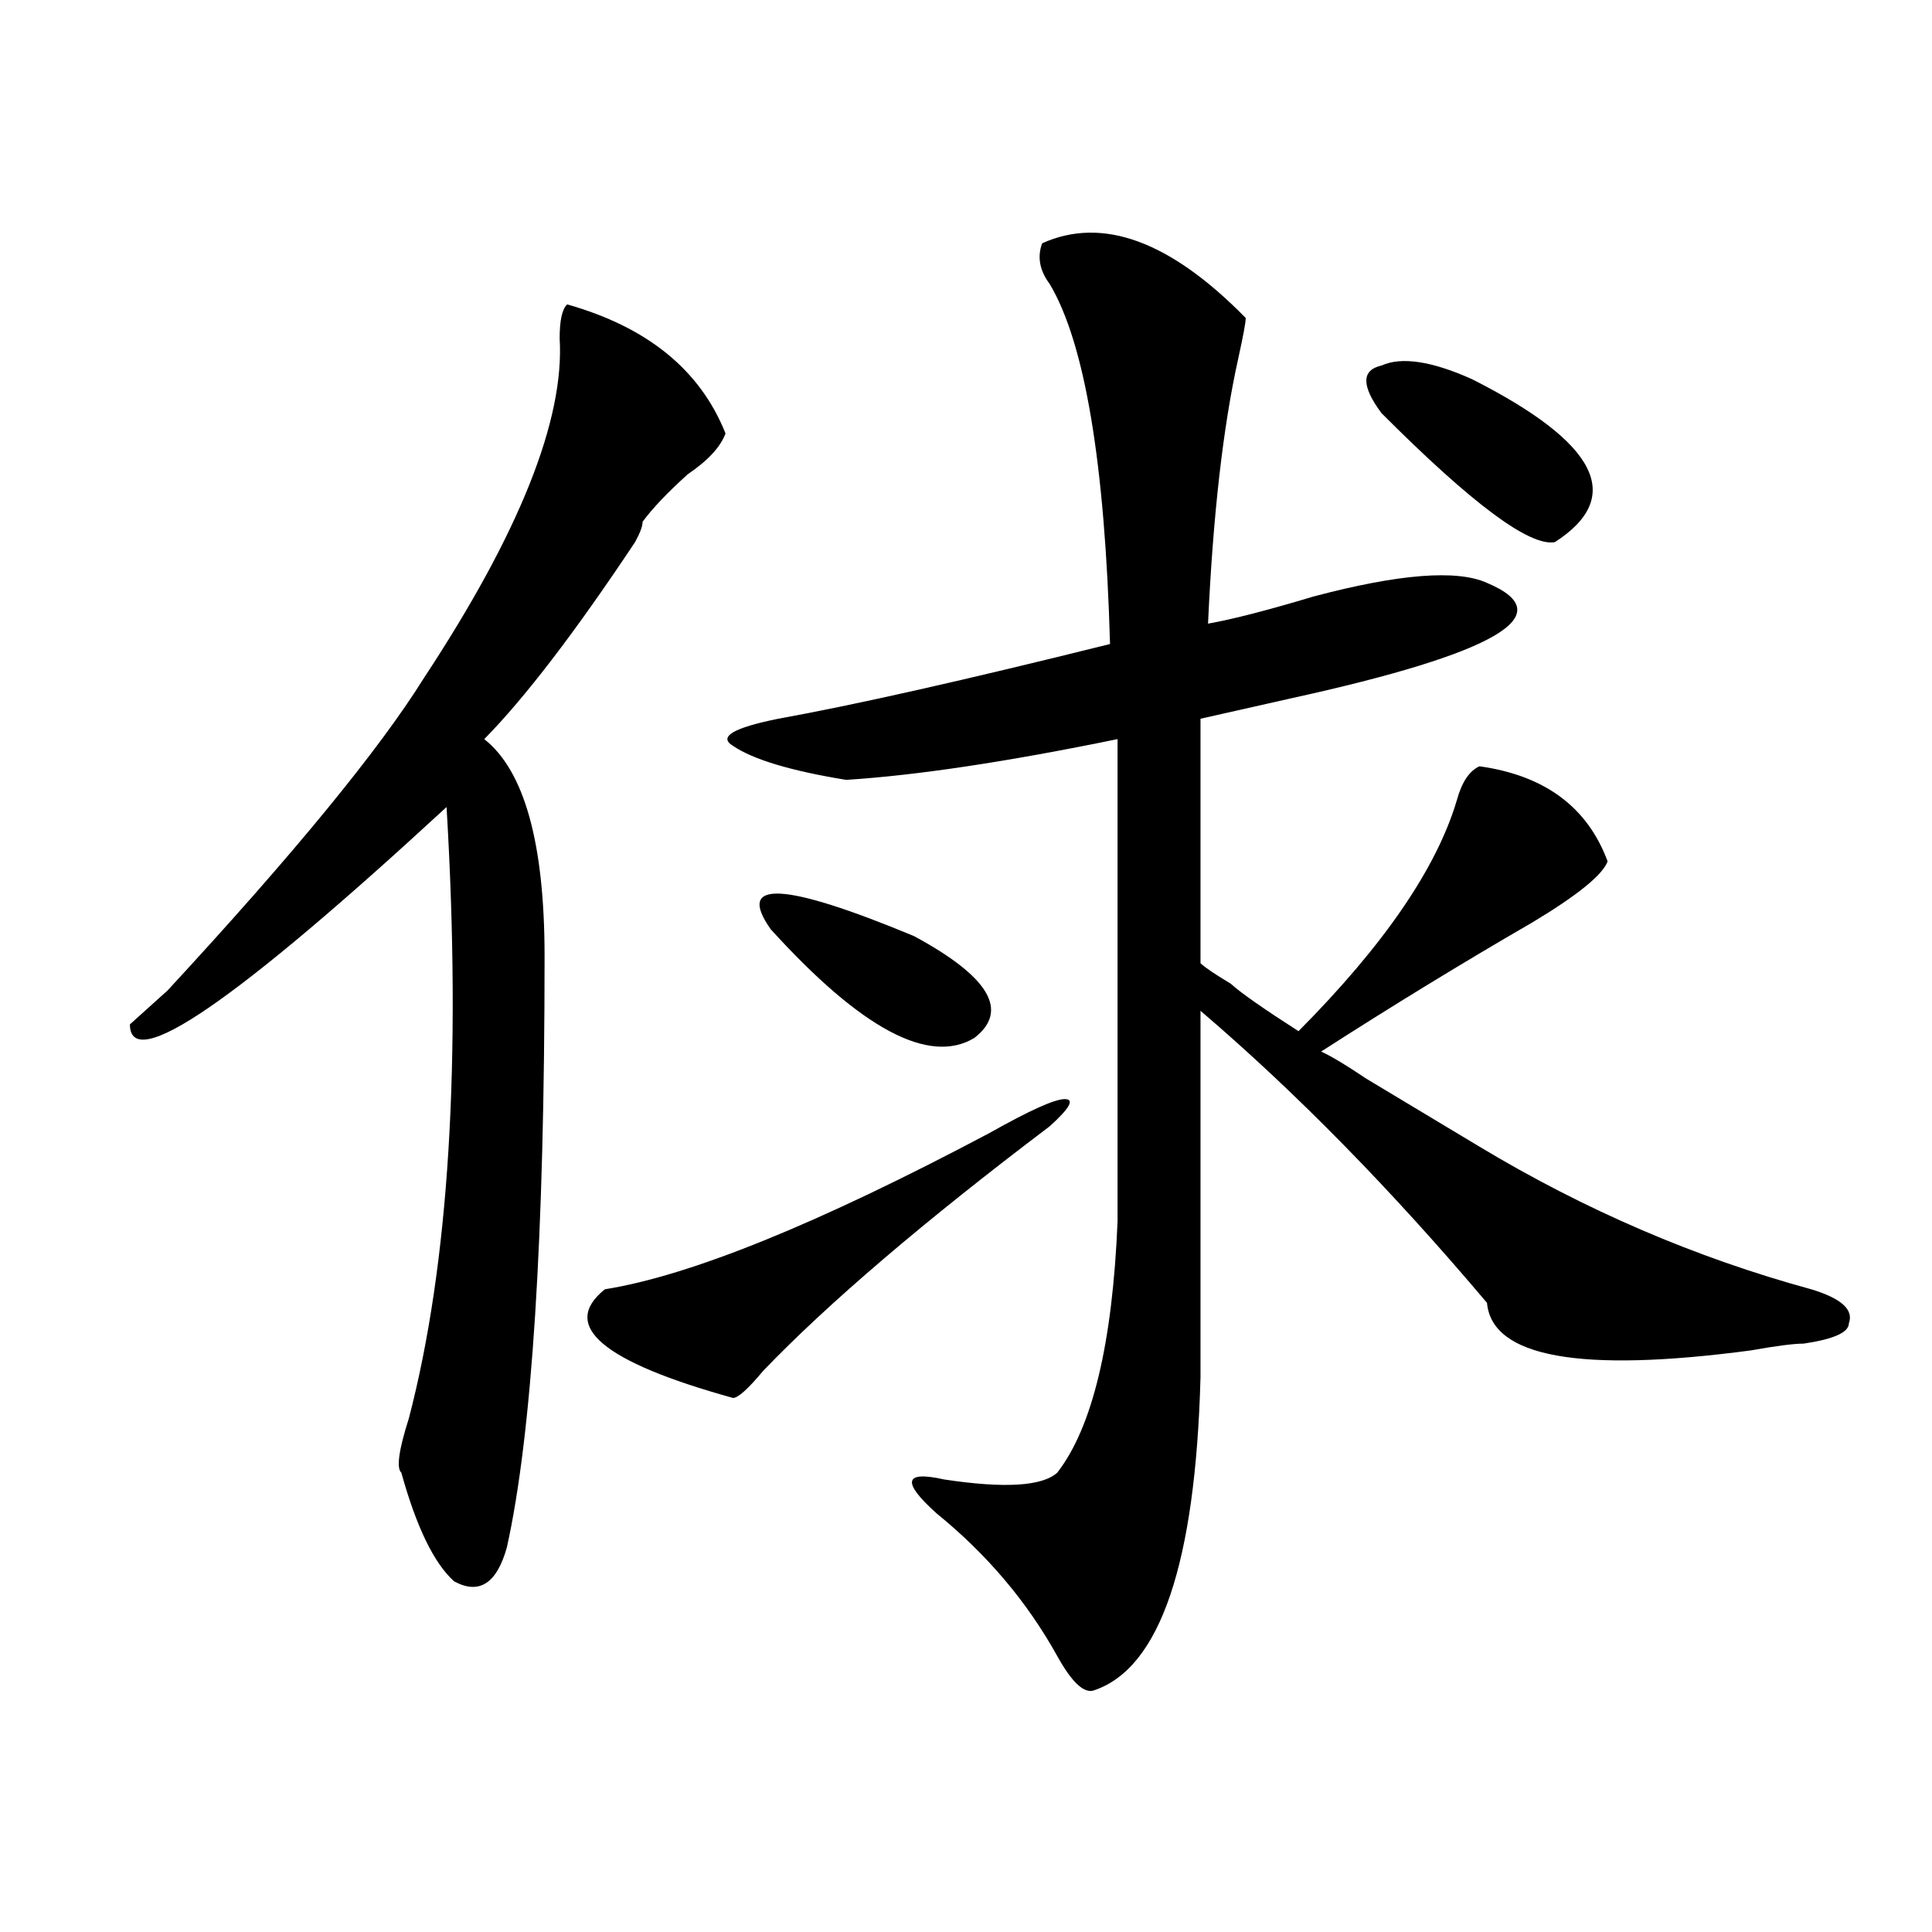 <?xml version="1.0" encoding="utf-8"?>
<!-- Generator: Adobe Illustrator 16.0.0, SVG Export Plug-In . SVG Version: 6.00 Build 0)  -->
<!DOCTYPE svg PUBLIC "-//W3C//DTD SVG 1.1//EN" "http://www.w3.org/Graphics/SVG/1.1/DTD/svg11.dtd">
<svg version="1.1" id="图层_1" xmlns="http://www.w3.org/2000/svg" xmlns:xlink="http://www.w3.org/1999/xlink" x="0px" y="0px"
	 width="1000px" height="1000px" viewBox="0 0 1000 1000" enable-background="new 0 0 1000 1000" xml:space="preserve">
<path d="M293.578,157.563c41.585,11.755,68.901,34.003,81.949,66.797c-2.622,7.031-9.146,14.063-19.512,21.094
	c-10.427,9.394-18.231,17.578-23.414,24.609c0,2.362-1.341,5.878-3.902,10.547c-31.219,46.912-57.255,80.859-78.047,101.953
	c20.792,16.425,31.219,53.943,31.219,112.5c0,145.35-6.524,247.303-19.512,305.859c-5.243,18.731-14.329,24.609-27.316,17.578
	c-10.427-9.394-19.512-28.125-27.316-56.25c-2.622-2.307-1.341-11.7,3.902-28.125c20.792-79.65,27.316-185.119,19.512-316.406
	c-109.266,100.8-163.898,138.318-163.898,112.5c2.562-2.307,9.085-8.185,19.512-17.578c64.999-70.313,109.266-124.2,132.68-161.719
	c49.39-74.981,72.804-133.594,70.242-175.781C289.676,165.802,290.956,159.925,293.578,157.563z M512.109,586.469
	c20.792-11.7,33.78-17.578,39.023-17.578c5.183,0,2.562,4.725-7.805,14.063c-65.06,49.219-114.509,91.406-148.289,126.563
	c-7.805,9.394-13.048,14.063-15.609,14.063c-67.681-18.731-89.754-37.463-66.34-56.25
	C357.296,660.297,423.636,633.381,512.109,586.469z M765.762,396.625c33.78,4.725,55.913,21.094,66.34,49.219
	c-2.622,7.031-15.609,17.578-39.023,31.641c-36.462,21.094-72.864,43.396-109.266,66.797c5.183,2.362,12.987,7.031,23.414,14.063
	c7.805,4.725,27.316,16.425,58.535,35.156c54.633,32.85,111.827,57.459,171.703,73.828c15.609,4.725,22.073,10.547,19.512,17.578
	c0,4.725-7.805,8.24-23.414,10.547c-5.243,0-14.329,1.209-27.316,3.516c-88.474,11.756-134.021,3.516-136.582-24.609
	c-49.45-58.557-98.899-108.984-148.289-151.172v189.844c-2.622,96.075-20.853,149.963-54.633,161.719
	c-5.243,2.307-11.707-3.516-19.512-17.578c-15.609-28.125-36.462-52.734-62.438-73.828c-18.231-16.369-16.95-22.247,3.902-17.578
	c31.219,4.725,50.73,3.516,58.535-3.516c18.171-23.4,28.597-66.797,31.219-130.078V382.563
	c-57.255,11.756-104.083,18.787-140.484,21.094c-28.657-4.669-48.169-10.547-58.535-17.578c-7.805-4.669,0-9.338,23.414-14.063
	c39.023-7.031,96.218-19.885,171.703-38.672c-2.622-93.714-13.048-155.841-31.219-186.328c-5.243-7.031-6.524-14.063-3.902-21.094
	c31.219-14.063,66.34-1.153,105.363,38.672c0,2.362-1.341,9.394-3.902,21.094c-7.805,35.156-13.048,80.859-15.609,137.109
	c12.987-2.307,31.219-7.031,54.633-14.063c44.206-11.7,74.145-14.063,89.754-7.031c39.023,16.425,5.183,36.365-101.461,59.766
	c-20.853,4.725-36.462,8.24-46.828,10.547v126.563c2.562,2.362,7.805,5.878,15.609,10.547c5.183,4.725,16.89,12.909,35.121,24.609
	c44.206-44.494,71.522-84.375,81.949-119.531C756.616,404.865,760.519,398.987,765.762,396.625z M398.941,481
	c-18.231-25.763,6.464-24.609,74.145,3.516c39.023,21.094,49.39,38.672,31.219,52.734C480.891,551.313,445.77,532.581,398.941,481z
	 M715.031,213.813c-10.427-14.063-10.427-22.247,0-24.609c10.366-4.669,25.976-2.308,46.828,7.031
	c64.999,32.849,79.327,60.974,42.926,84.375C791.737,282.972,761.859,260.724,715.031,213.813z"/>
</svg>
